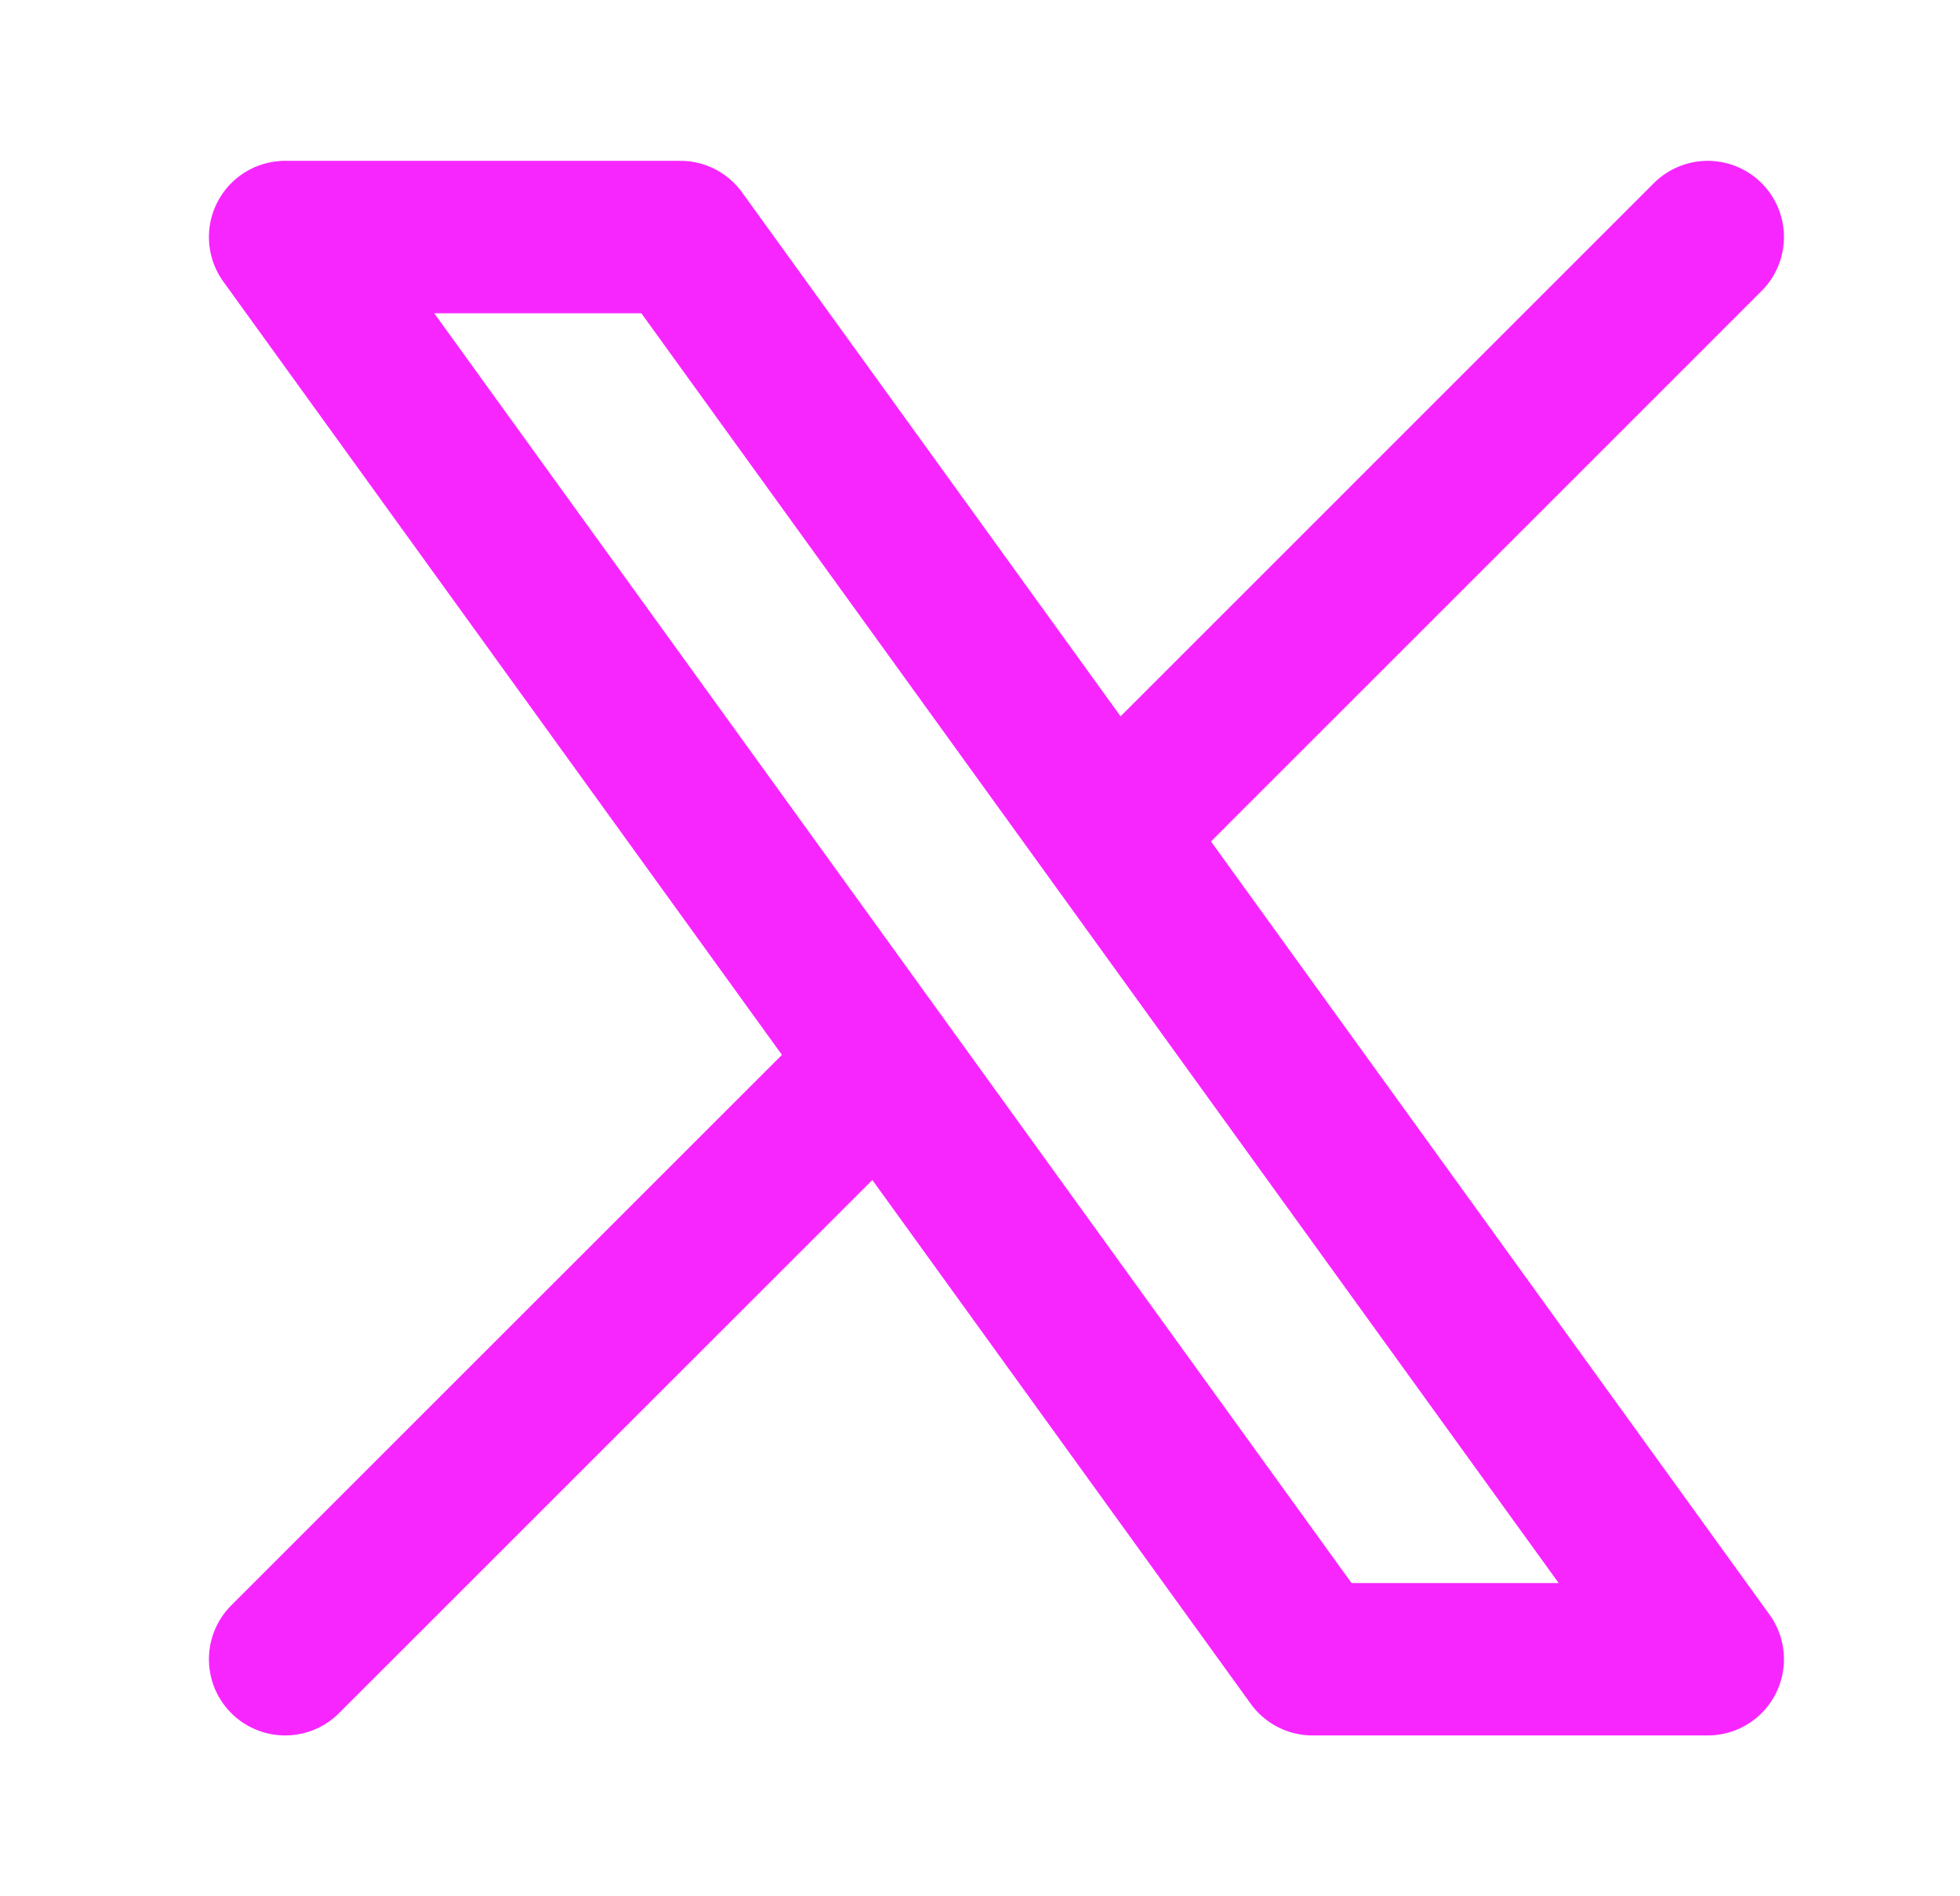 <svg width="31" height="30" viewBox="0 0 31 30" fill="none" xmlns="http://www.w3.org/2000/svg">
<path d="M4.51 26.25L13.946 16.815M13.946 16.815L4.51 3.75H10.76L17.575 13.186M13.946 16.815L20.76 26.25H27.01L17.575 13.186M27.01 3.75L17.575 13.186" stroke="#F726FF" stroke-width="2.411" stroke-linecap="round" stroke-linejoin="round"/>
</svg>
